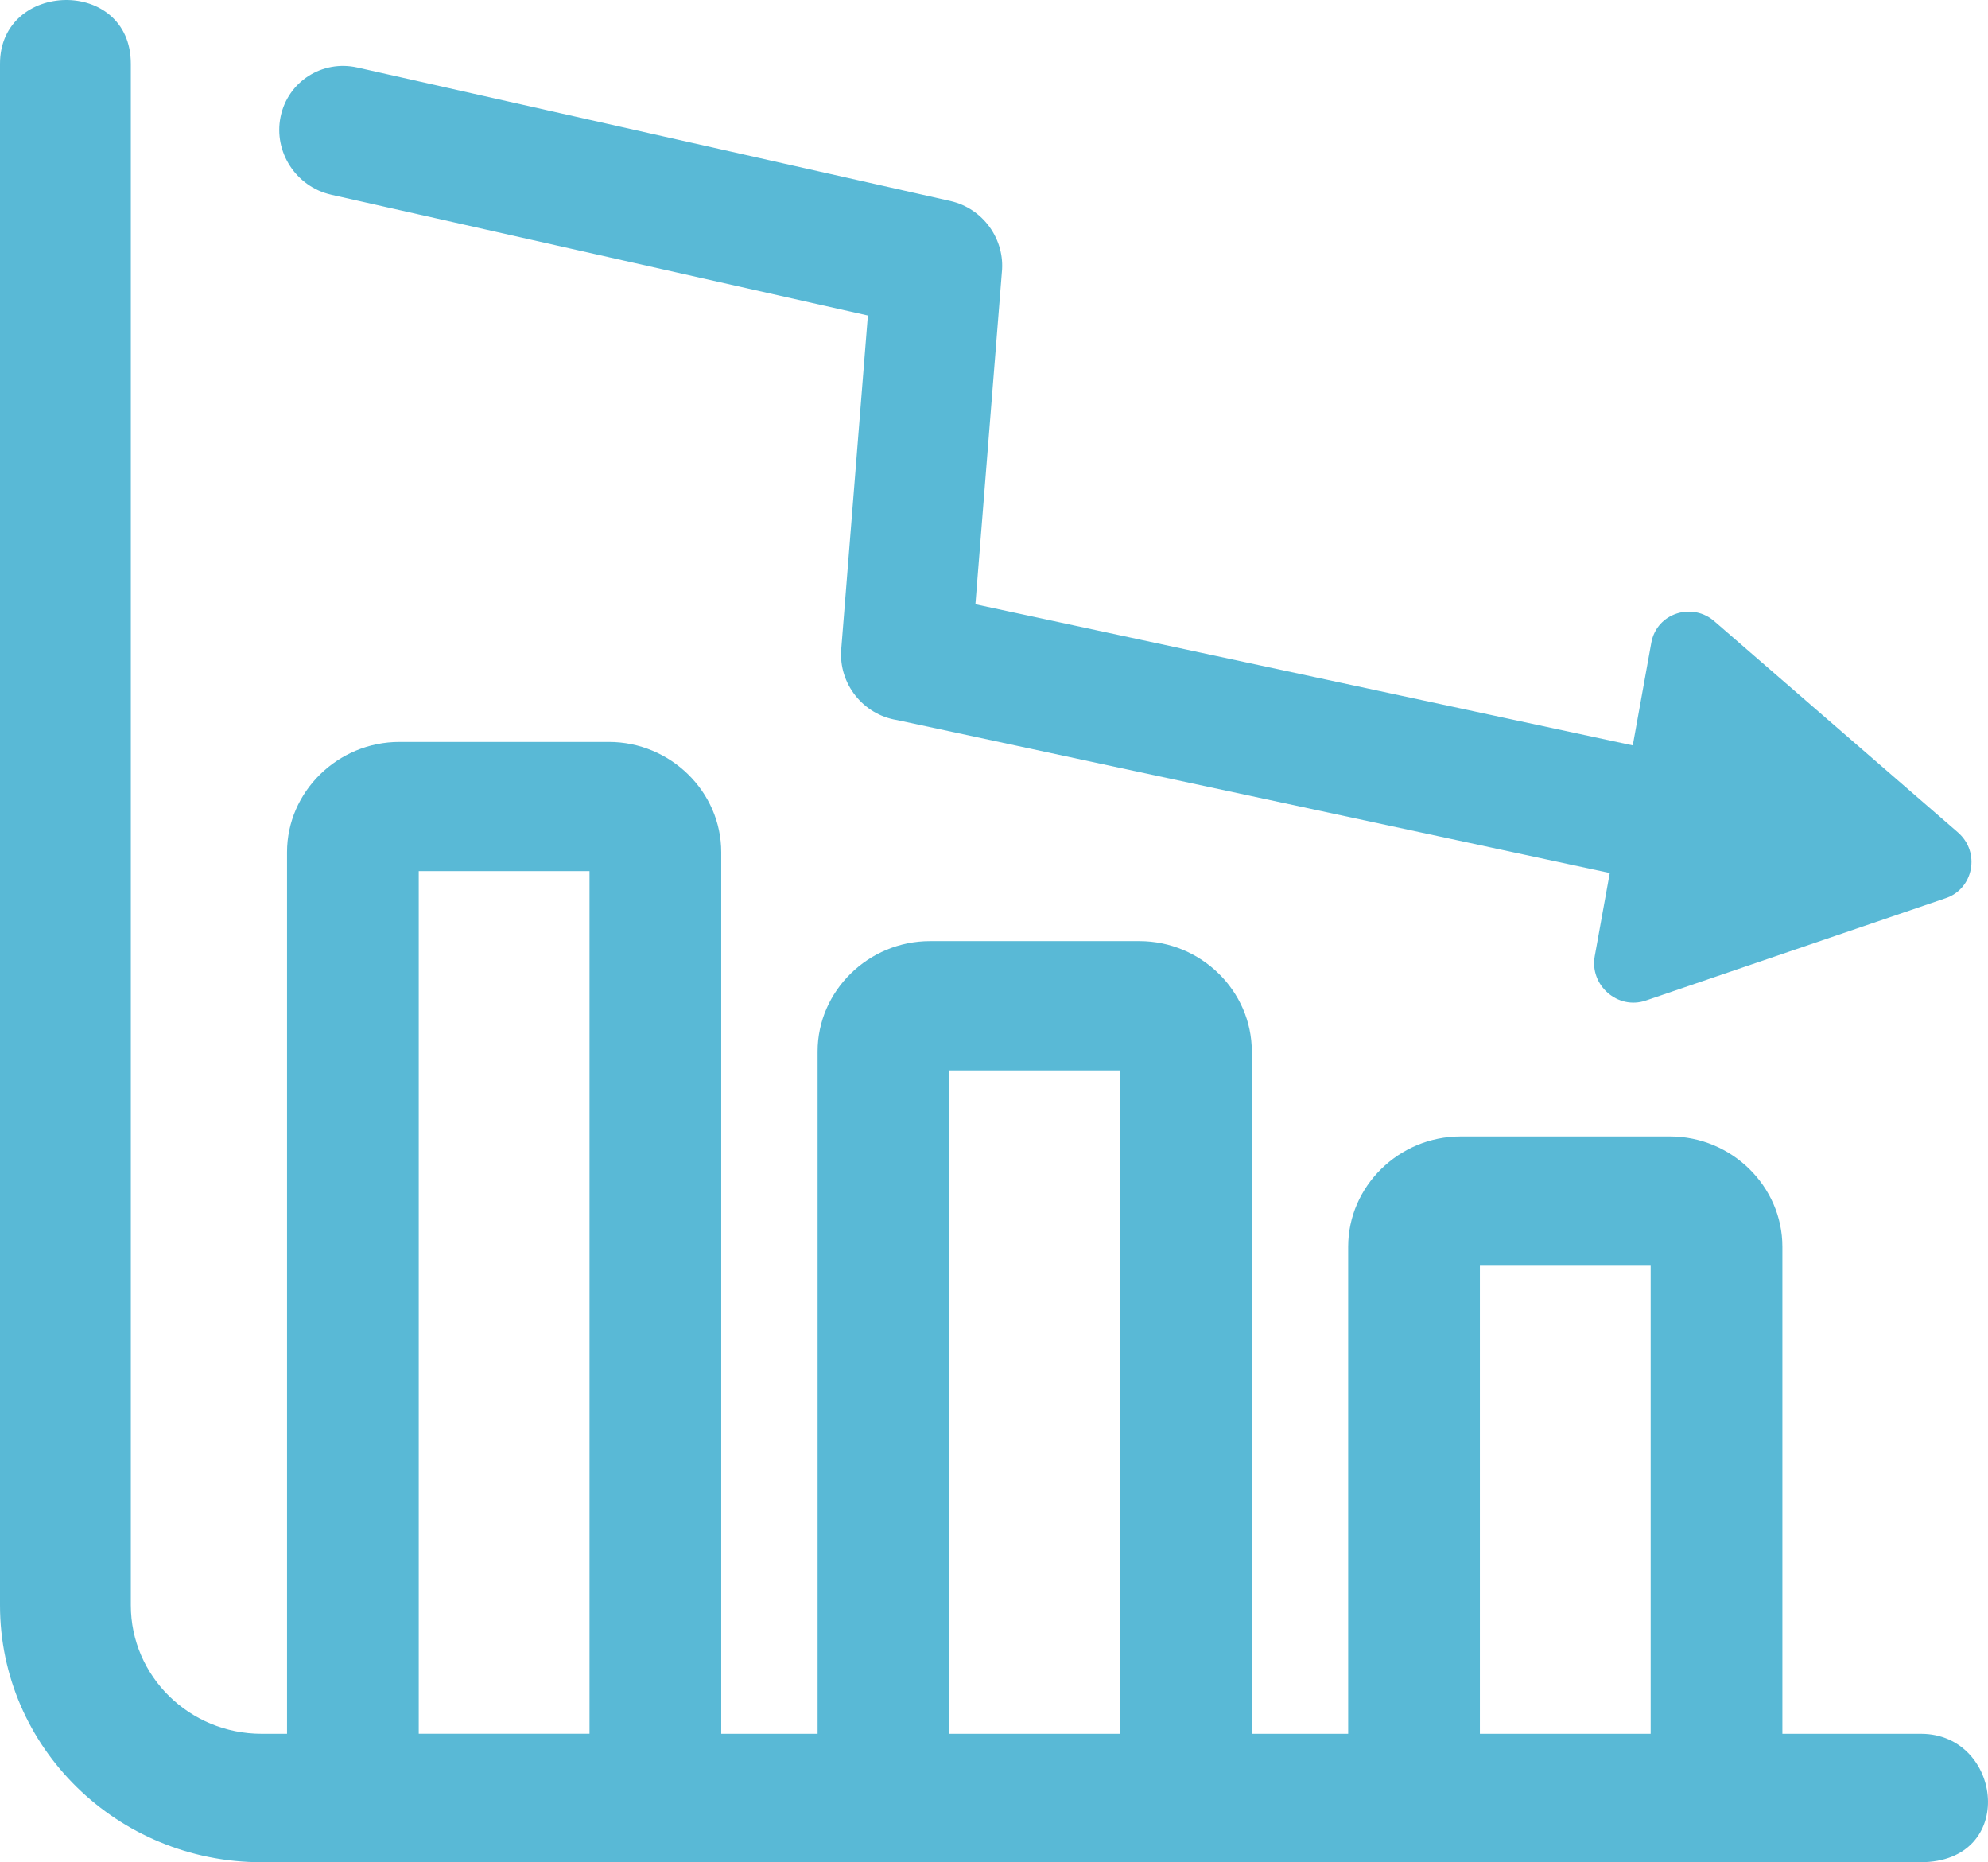 <svg width="63" height="59" viewBox="0 0 63 59" fill="none" xmlns="http://www.w3.org/2000/svg">
<g clip-path="url(#clip0_3711_475)">
<path fill-rule="evenodd" clip-rule="evenodd" d="M60.877 54.931H56.484V39.5C56.484 37.584 54.875 36.006 52.922 36.006H46.285C44.332 36.006 42.724 37.584 42.724 39.5V54.931H39.67V33.311C39.67 31.395 38.061 29.817 36.108 29.817H29.471C27.518 29.817 25.91 31.396 25.91 33.311V54.931H22.856V27C22.856 25.084 21.247 23.506 19.294 23.506H12.657C10.704 23.506 9.096 25.084 9.096 27V54.931H8.292C6.004 54.931 4.146 53.109 4.146 50.859V2.021C4.145 -0.724 0 -0.622 0 2.021V50.859C0 55.356 3.712 59 8.291 59H60.856C63.95 58.999 63.462 54.931 60.877 54.931ZM18.682 54.93H13.27V27.599H18.682V54.93ZM35.496 54.931H30.084V33.912H35.496V54.931ZM52.31 54.931H46.898V40.101H52.31V54.931Z" fill="#59B9D6"/>
<path fill-rule="evenodd" clip-rule="evenodd" d="M10.496 6.169L27.503 9.996L26.659 20.57C26.571 21.664 27.354 22.643 28.427 22.813L51.014 27.659L50.537 30.297C50.372 31.21 51.263 32.005 52.157 31.699L61.656 28.458C62.536 28.168 62.773 27.006 62.047 26.373L54.354 19.706C53.651 19.061 52.502 19.413 52.33 20.365L51.743 23.616L30.911 19.145L31.749 8.628C31.856 7.589 31.159 6.602 30.114 6.367L11.324 2.139C10.209 1.889 9.12 2.588 8.892 3.7C8.663 4.812 9.381 5.917 10.495 6.168L10.496 6.169Z" fill="#59B9D6"/>
</g>
<defs>
<clipPath id="clip0_3711_475">
<rect width="63" height="59" fill="white"/>
</clipPath>
</defs>
</svg>
